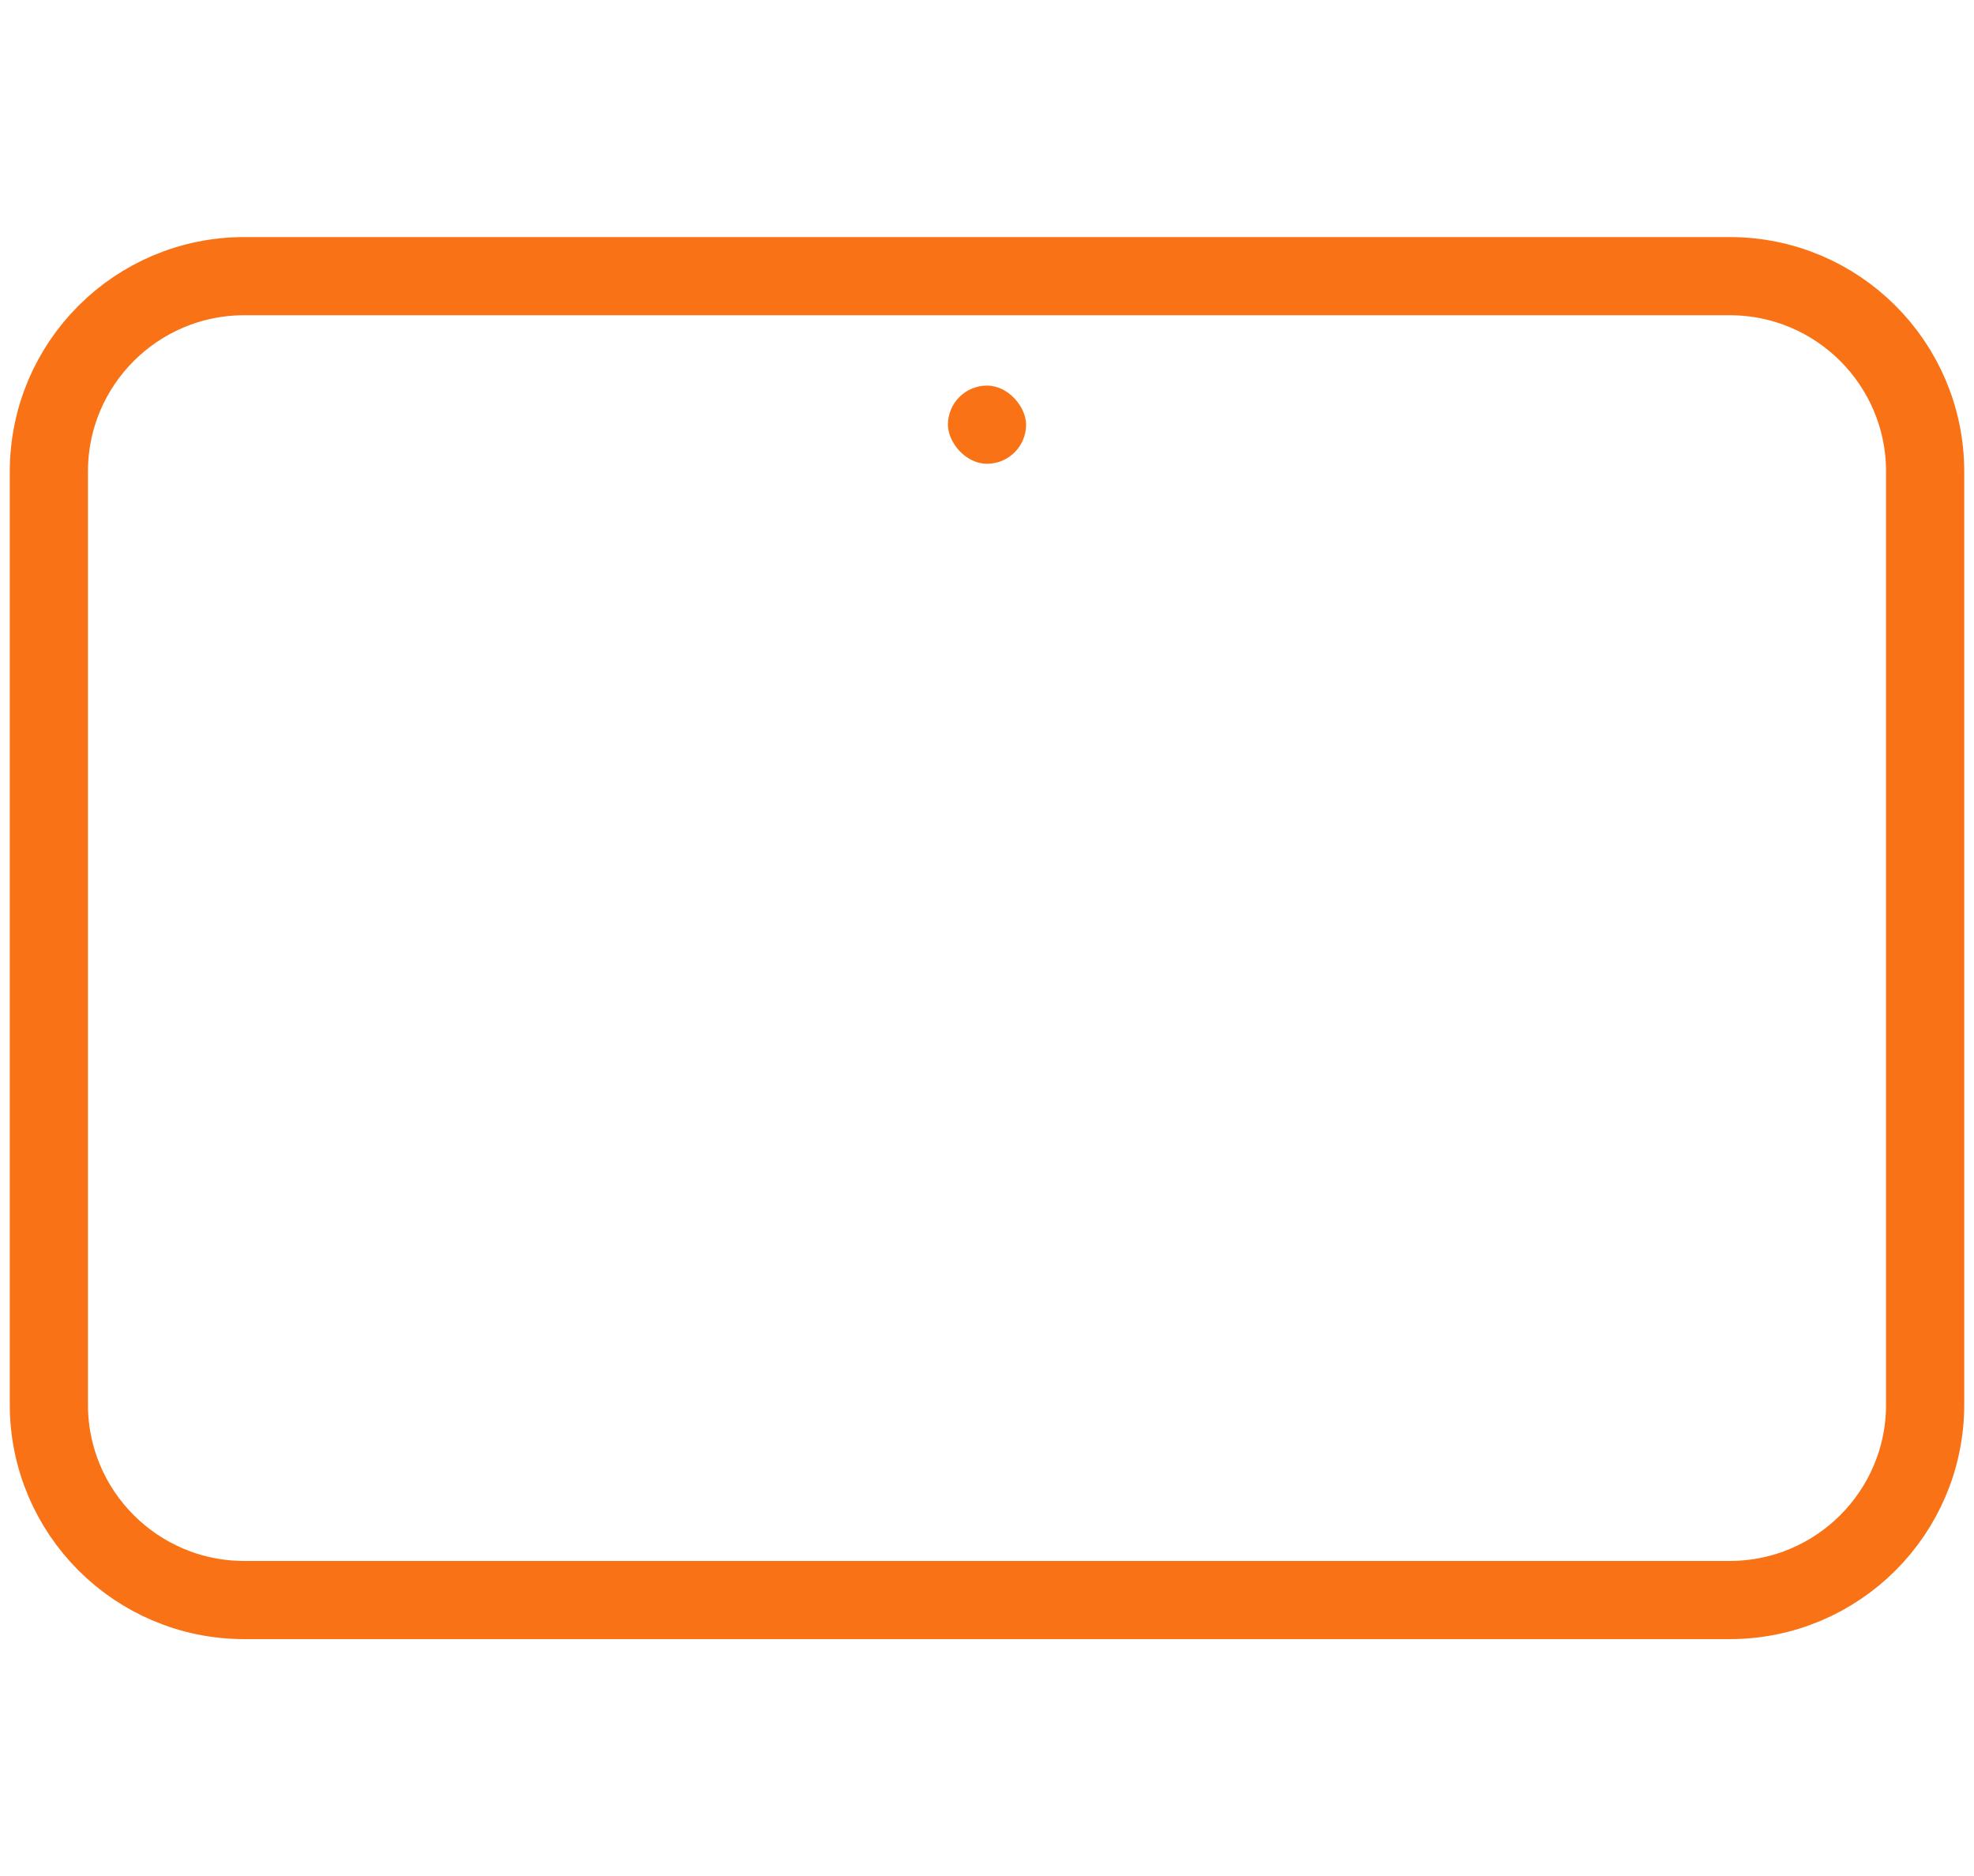 <svg width="101" height="96" viewBox="0 0 101 96" fill="none" xmlns="http://www.w3.org/2000/svg">
<path d="M88.5 14.13H12.5C6.977 14.13 2.5 18.607 2.5 24.13V71.87C2.5 77.393 6.977 81.87 12.5 81.87H88.5C94.023 81.87 98.5 77.393 98.5 71.87V24.13C98.5 18.607 94.023 14.13 88.5 14.13Z" stroke="#F97316" stroke-width="4" stroke-miterlimit="10"/>
<rect x="48.5" y="19.73" width="4" height="4" rx="2" fill="#F97316"/>
</svg>
